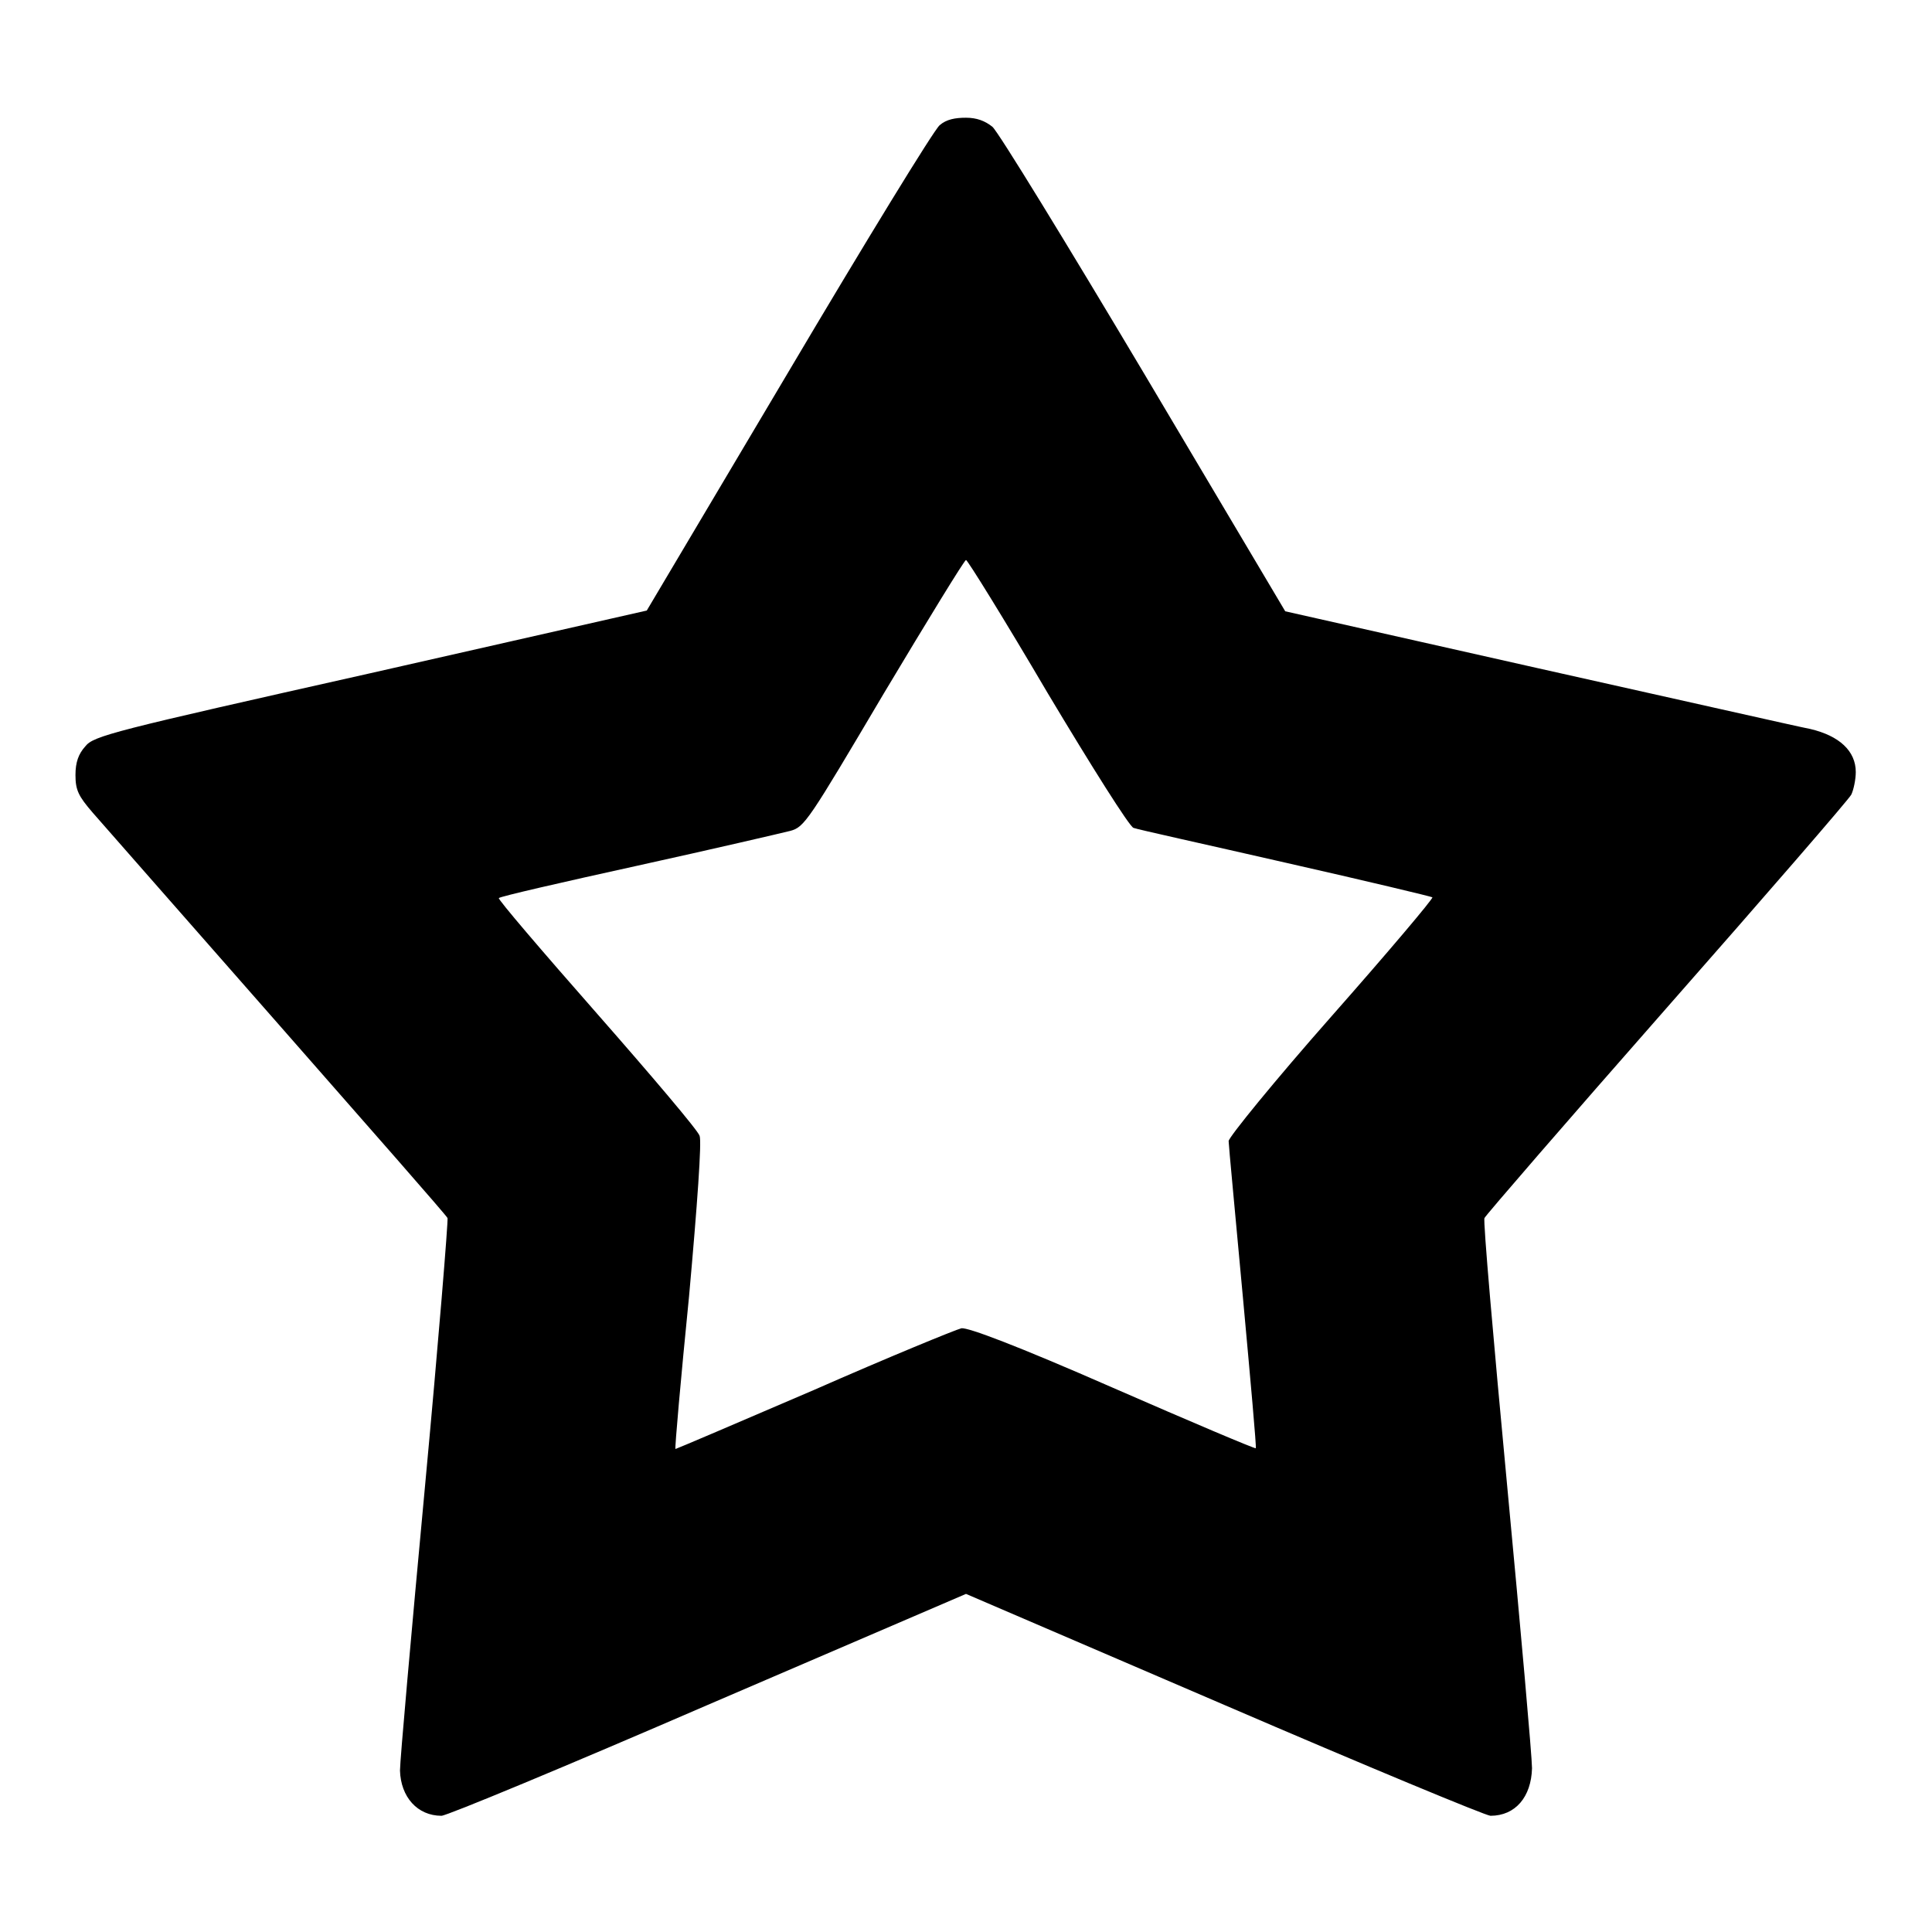 <?xml version="1.0" encoding="utf-8"?>
<!-- Svg Vector Icons : http://www.onlinewebfonts.com/icon -->
<!DOCTYPE svg PUBLIC "-//W3C//DTD SVG 1.1//EN" "http://www.w3.org/Graphics/SVG/1.1/DTD/svg11.dtd">
<svg version="1.1" xmlns="http://www.w3.org/2000/svg" xmlns:xlink="http://www.w3.org/1999/xlink" x="0px" y="0px" viewBox="0 0 256 256" enable-background="new 0 0 256 256" xml:space="preserve">
<g><g><g><path fill="#000000" d="M124.5,16.6c-0.8,0.7-9.8,15.4-20.1,32.8L85.7,80.9l-36.6,8.3c-34.3,7.7-36.7,8.3-37.8,9.7c-0.9,1-1.3,2.1-1.3,3.8c0,2,0.4,2.8,2.3,5c1.3,1.5,12.3,14,24.5,27.9c12.2,13.9,22.4,25.5,22.5,25.8c0.1,0.3-1.2,16.4-3,35.7c-1.8,19.3-3.3,36.2-3.3,37.5c0.1,3.5,2.3,6,5.5,6c0.7,0,16.6-6.6,35.3-14.7l34.2-14.7l34.2,14.7c18.8,8.1,34.7,14.7,35.3,14.7c3.3,0,5.4-2.5,5.5-6.3c0-1.5-1.5-18.4-3.3-37.5c-1.8-19.1-3.2-35.1-3-35.4c0.1-0.3,11-12.9,24.1-27.8c13.2-15,24.2-27.7,24.5-28.3c0.3-0.6,0.6-2,0.6-3c0-2.8-2.2-4.8-6-5.7c-1.6-0.3-17.9-4-36.3-8.1l-33.3-7.5l-18.7-31.5c-10.3-17.3-19.3-32-20.1-32.7c-1-0.8-2.1-1.2-3.5-1.2S125.4,15.8,124.5,16.6z M138.8,91.8c5.8,9.7,10.9,17.8,11.4,17.9c0.5,0.2,9.6,2.2,20.1,4.6c10.6,2.4,19.4,4.5,19.5,4.6c0.1,0.2-5.9,7.3-13.4,15.8c-7.5,8.5-13.6,16-13.6,16.5c0,0.5,0.9,9.9,1.9,20.8c1,10.9,1.8,19.8,1.7,19.9c-0.1,0.1-8.6-3.5-18.9-8c-13-5.7-19.2-8-20.1-7.9c-0.8,0.2-9.6,3.8-19.6,8.2c-10,4.3-18.2,7.8-18.3,7.8c-0.1-0.1,0.7-9.2,1.8-20.2c1.1-12.2,1.7-20.6,1.4-21.3c-0.2-0.7-6.4-8-13.6-16.2c-7.3-8.3-13.2-15.2-13-15.3c0.1-0.2,8.4-2.1,18.4-4.3c10-2.2,19-4.3,20.2-4.6c1.9-0.5,2.4-1.3,12.4-18.2c5.8-9.7,10.7-17.7,10.9-17.7C128.2,74.2,133.1,82.1,138.8,91.8z"/></g></g></g>
</svg>